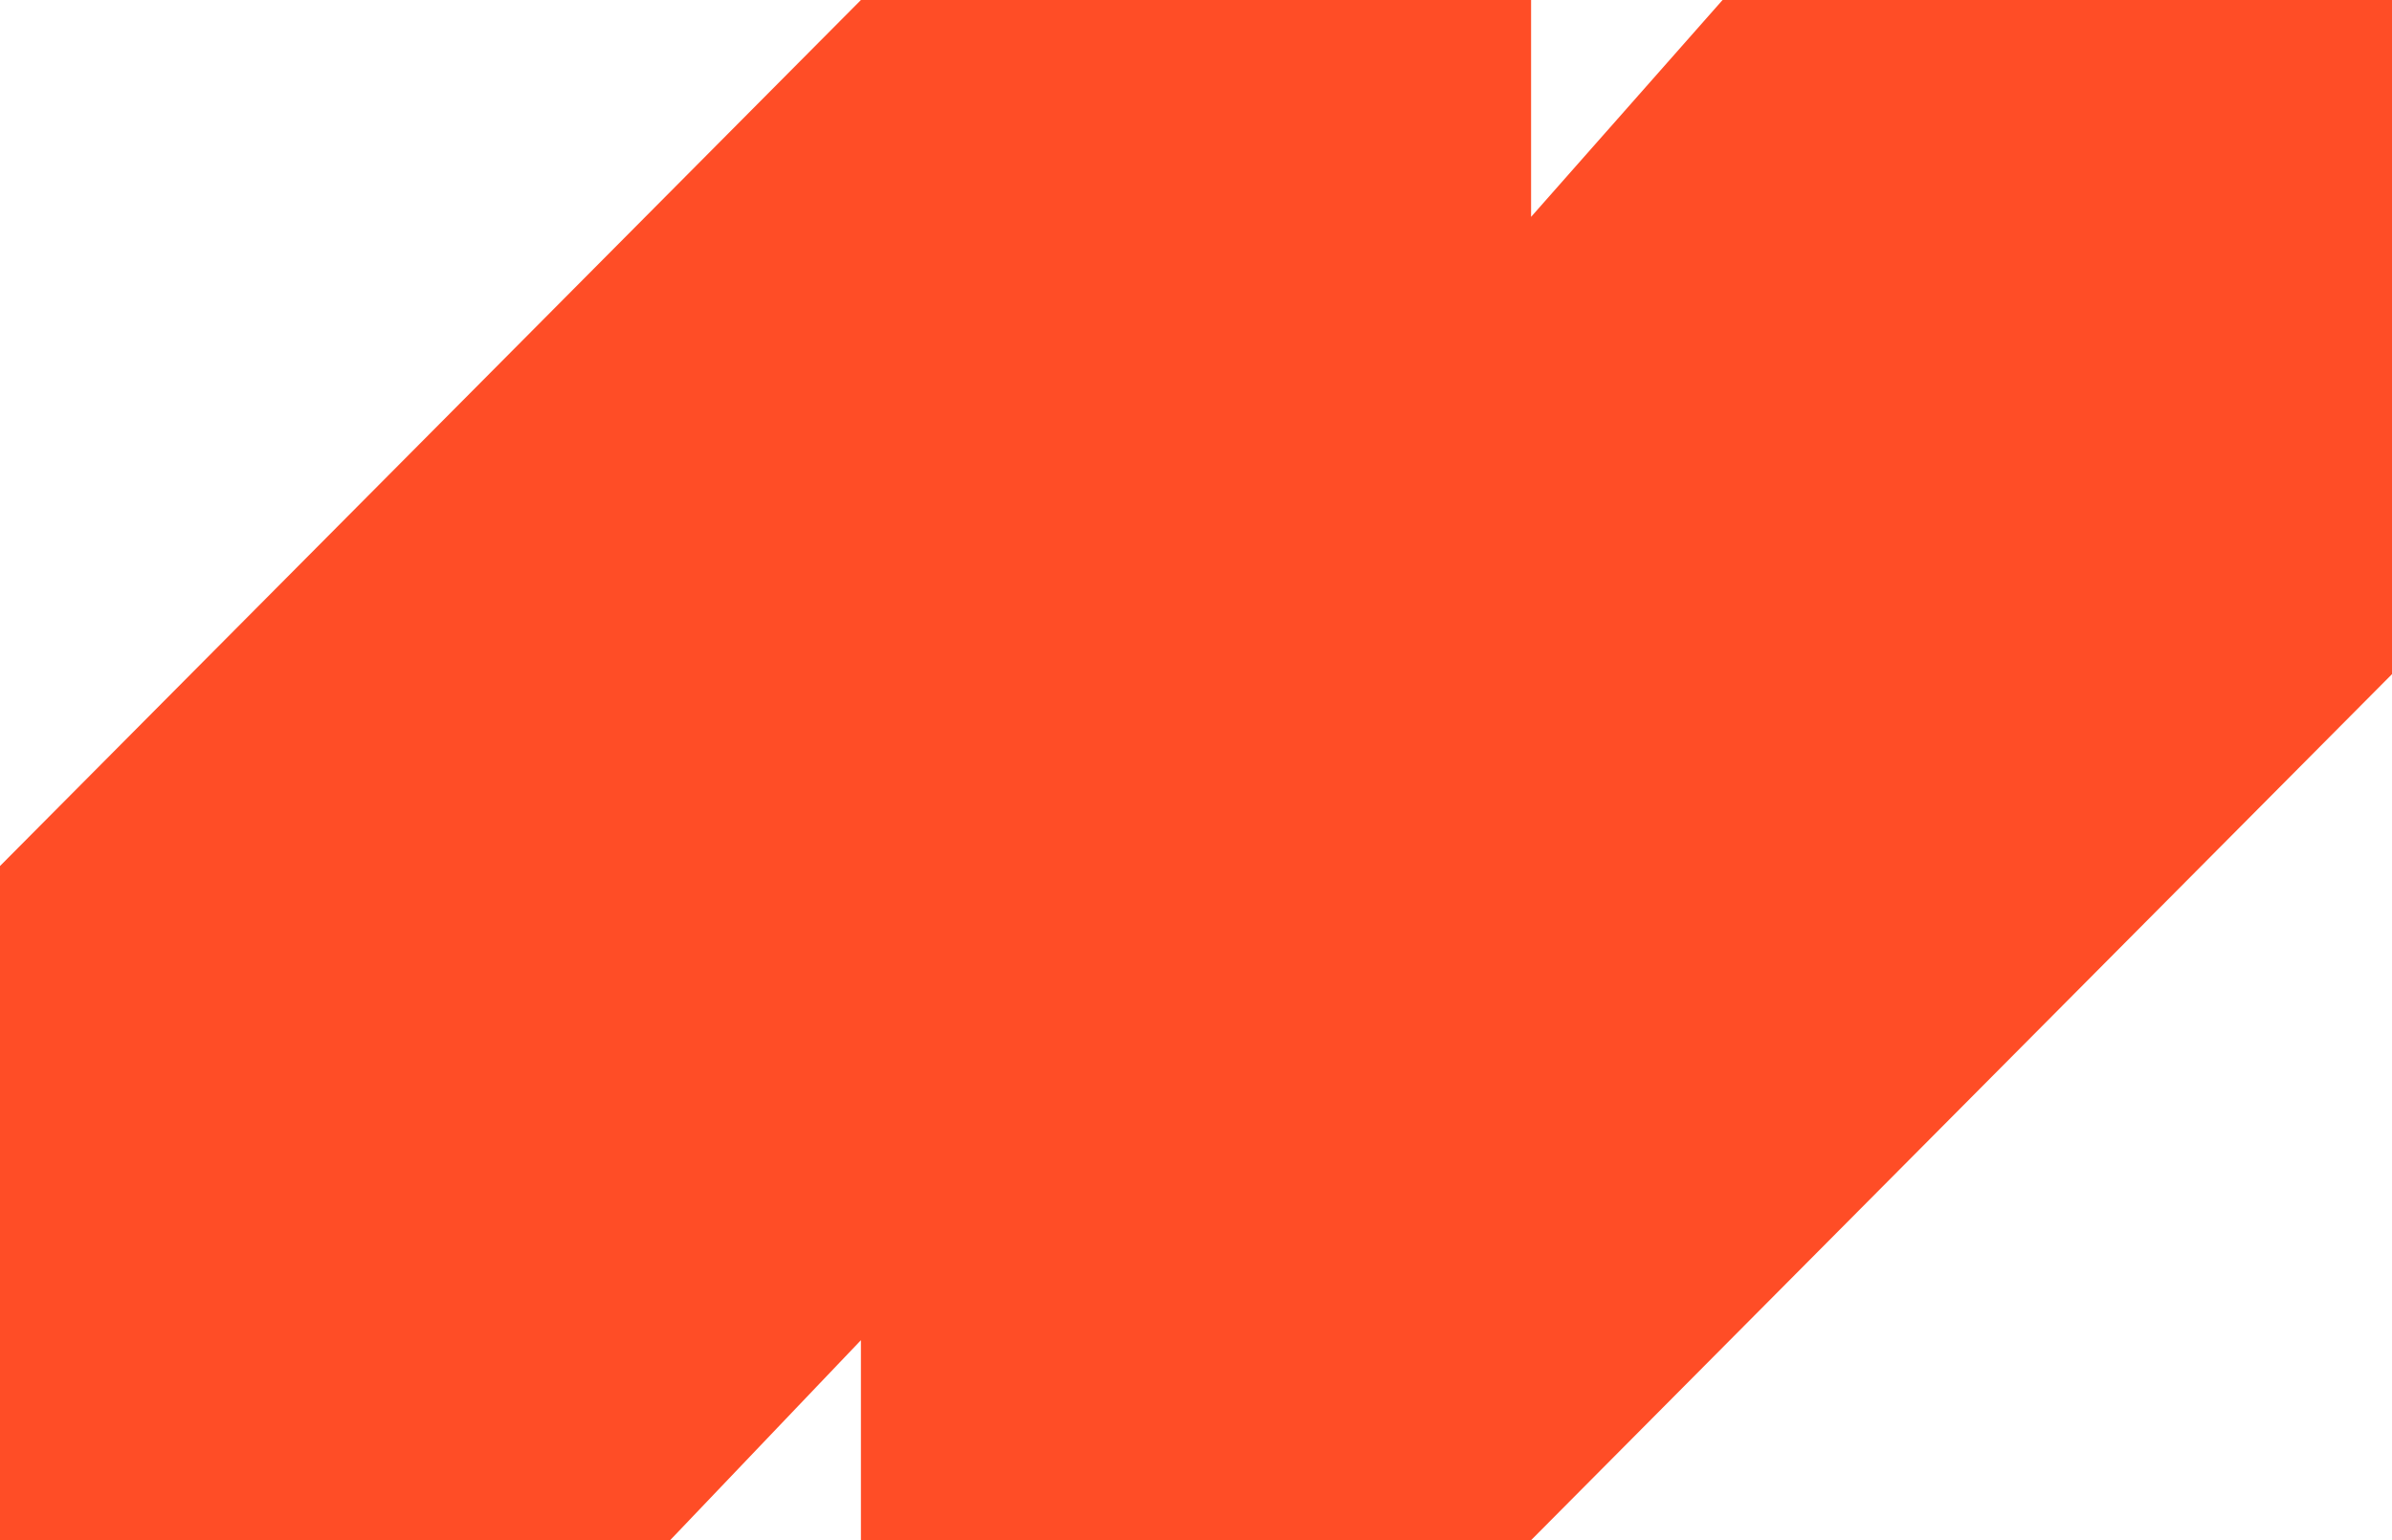 <?xml version="1.0" encoding="UTF-8"?> <svg xmlns="http://www.w3.org/2000/svg" width="295" height="190" viewBox="0 0 295 190" fill="none"> <path d="M106.175 0L0 106.835V190H82.65L106.175 165.332V190H188.825L295 83.165V0H212.44L188.825 26.754V0H106.175Z" fill="#FF4D26"></path> </svg> 